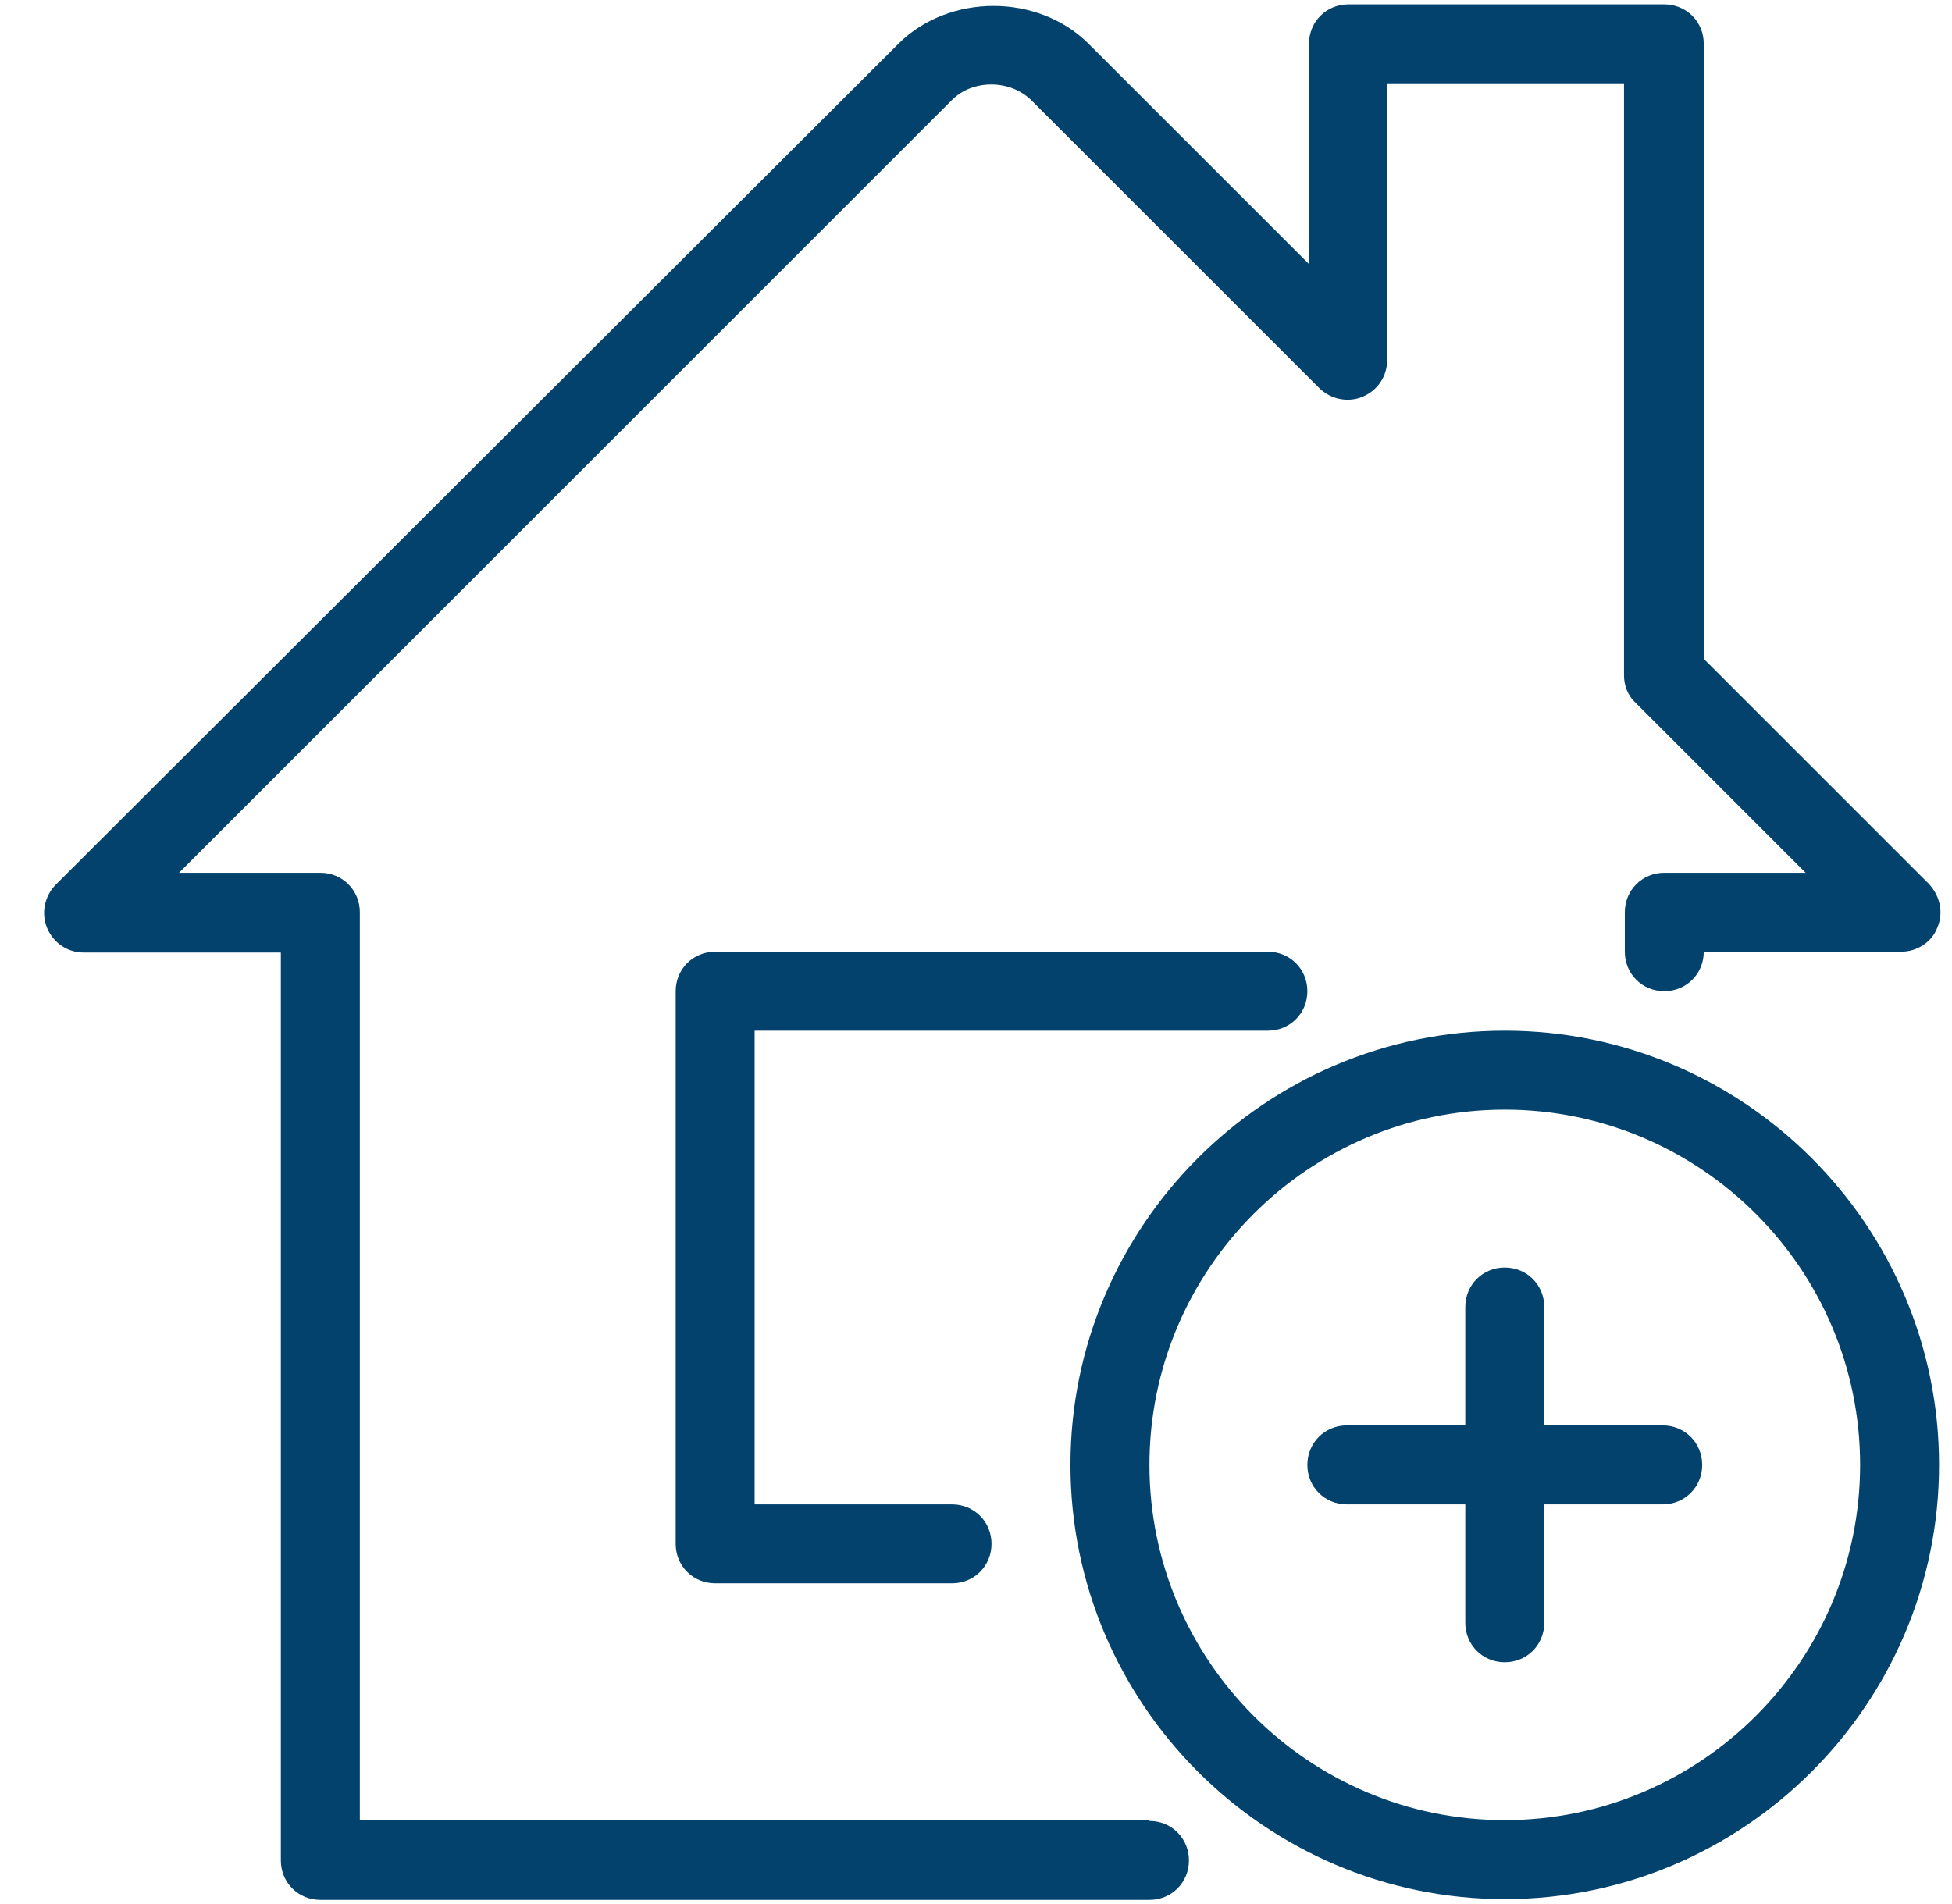 <svg width="41" height="40" viewBox="0 0 41 40" fill="none" xmlns="http://www.w3.org/2000/svg">
<path d="M26.631 21.653C27.095 21.653 27.46 21.288 27.46 20.823C27.46 20.359 27.095 19.994 26.631 19.994H15.021C14.557 19.994 14.192 20.359 14.192 20.823V32.433C14.192 32.898 14.557 33.263 15.021 33.263H19.997C20.461 33.263 20.826 32.898 20.826 32.433C20.826 31.969 20.461 31.604 19.997 31.604H15.85V21.653H26.631Z" fill="#02426D"/>
<path d="M24.143 38.238H7.558V19.165C7.558 18.701 7.193 18.336 6.729 18.336H3.76L19.997 2.099C20.428 1.667 21.208 1.667 21.655 2.099L27.709 8.152C27.941 8.384 28.306 8.467 28.621 8.335C28.936 8.202 29.135 7.904 29.135 7.572V1.75H34.111V14.189C34.111 14.405 34.194 14.621 34.36 14.77L37.926 18.336H34.957C34.492 18.336 34.128 18.701 34.128 19.165V19.994C34.128 20.459 34.492 20.823 34.957 20.823C35.421 20.823 35.786 20.459 35.786 19.994H39.932C40.264 19.994 40.579 19.795 40.695 19.48C40.828 19.165 40.745 18.817 40.513 18.568L35.786 13.841V0.921C35.786 0.457 35.421 0.092 34.957 0.092H28.323C27.858 0.092 27.494 0.457 27.494 0.921V5.548L22.866 0.921C21.805 -0.14 19.931 -0.14 18.869 0.921L1.173 18.584C0.94 18.817 0.857 19.182 0.99 19.497C1.123 19.812 1.421 20.011 1.753 20.011H5.899V39.084C5.899 39.548 6.264 39.913 6.729 39.913H24.143C24.608 39.913 24.973 39.548 24.973 39.084C24.973 38.62 24.608 38.255 24.143 38.255V38.238Z" fill="#02426D"/>
<path d="M31.606 21.653C26.581 21.653 22.484 25.749 22.484 30.775C22.484 35.8 26.581 39.897 31.606 39.897C36.632 39.897 40.728 35.8 40.728 30.775C40.728 25.749 36.632 21.653 31.606 21.653ZM31.606 38.238C27.493 38.238 24.143 34.888 24.143 30.775C24.143 26.662 27.493 23.311 31.606 23.311C35.719 23.311 39.07 26.662 39.07 30.775C39.07 34.888 35.719 38.238 31.606 38.238Z" fill="#02426D"/>
<path d="M34.923 29.945H32.436V27.458C32.436 26.993 32.071 26.628 31.606 26.628C31.142 26.628 30.777 26.993 30.777 27.458V29.945H28.289C27.825 29.945 27.46 30.31 27.46 30.775C27.46 31.239 27.825 31.604 28.289 31.604H30.777V34.092C30.777 34.556 31.142 34.921 31.606 34.921C32.071 34.921 32.436 34.556 32.436 34.092V31.604H34.923C35.388 31.604 35.753 31.239 35.753 30.775C35.753 30.31 35.388 29.945 34.923 29.945Z" fill="#02426D"/>
</svg>
